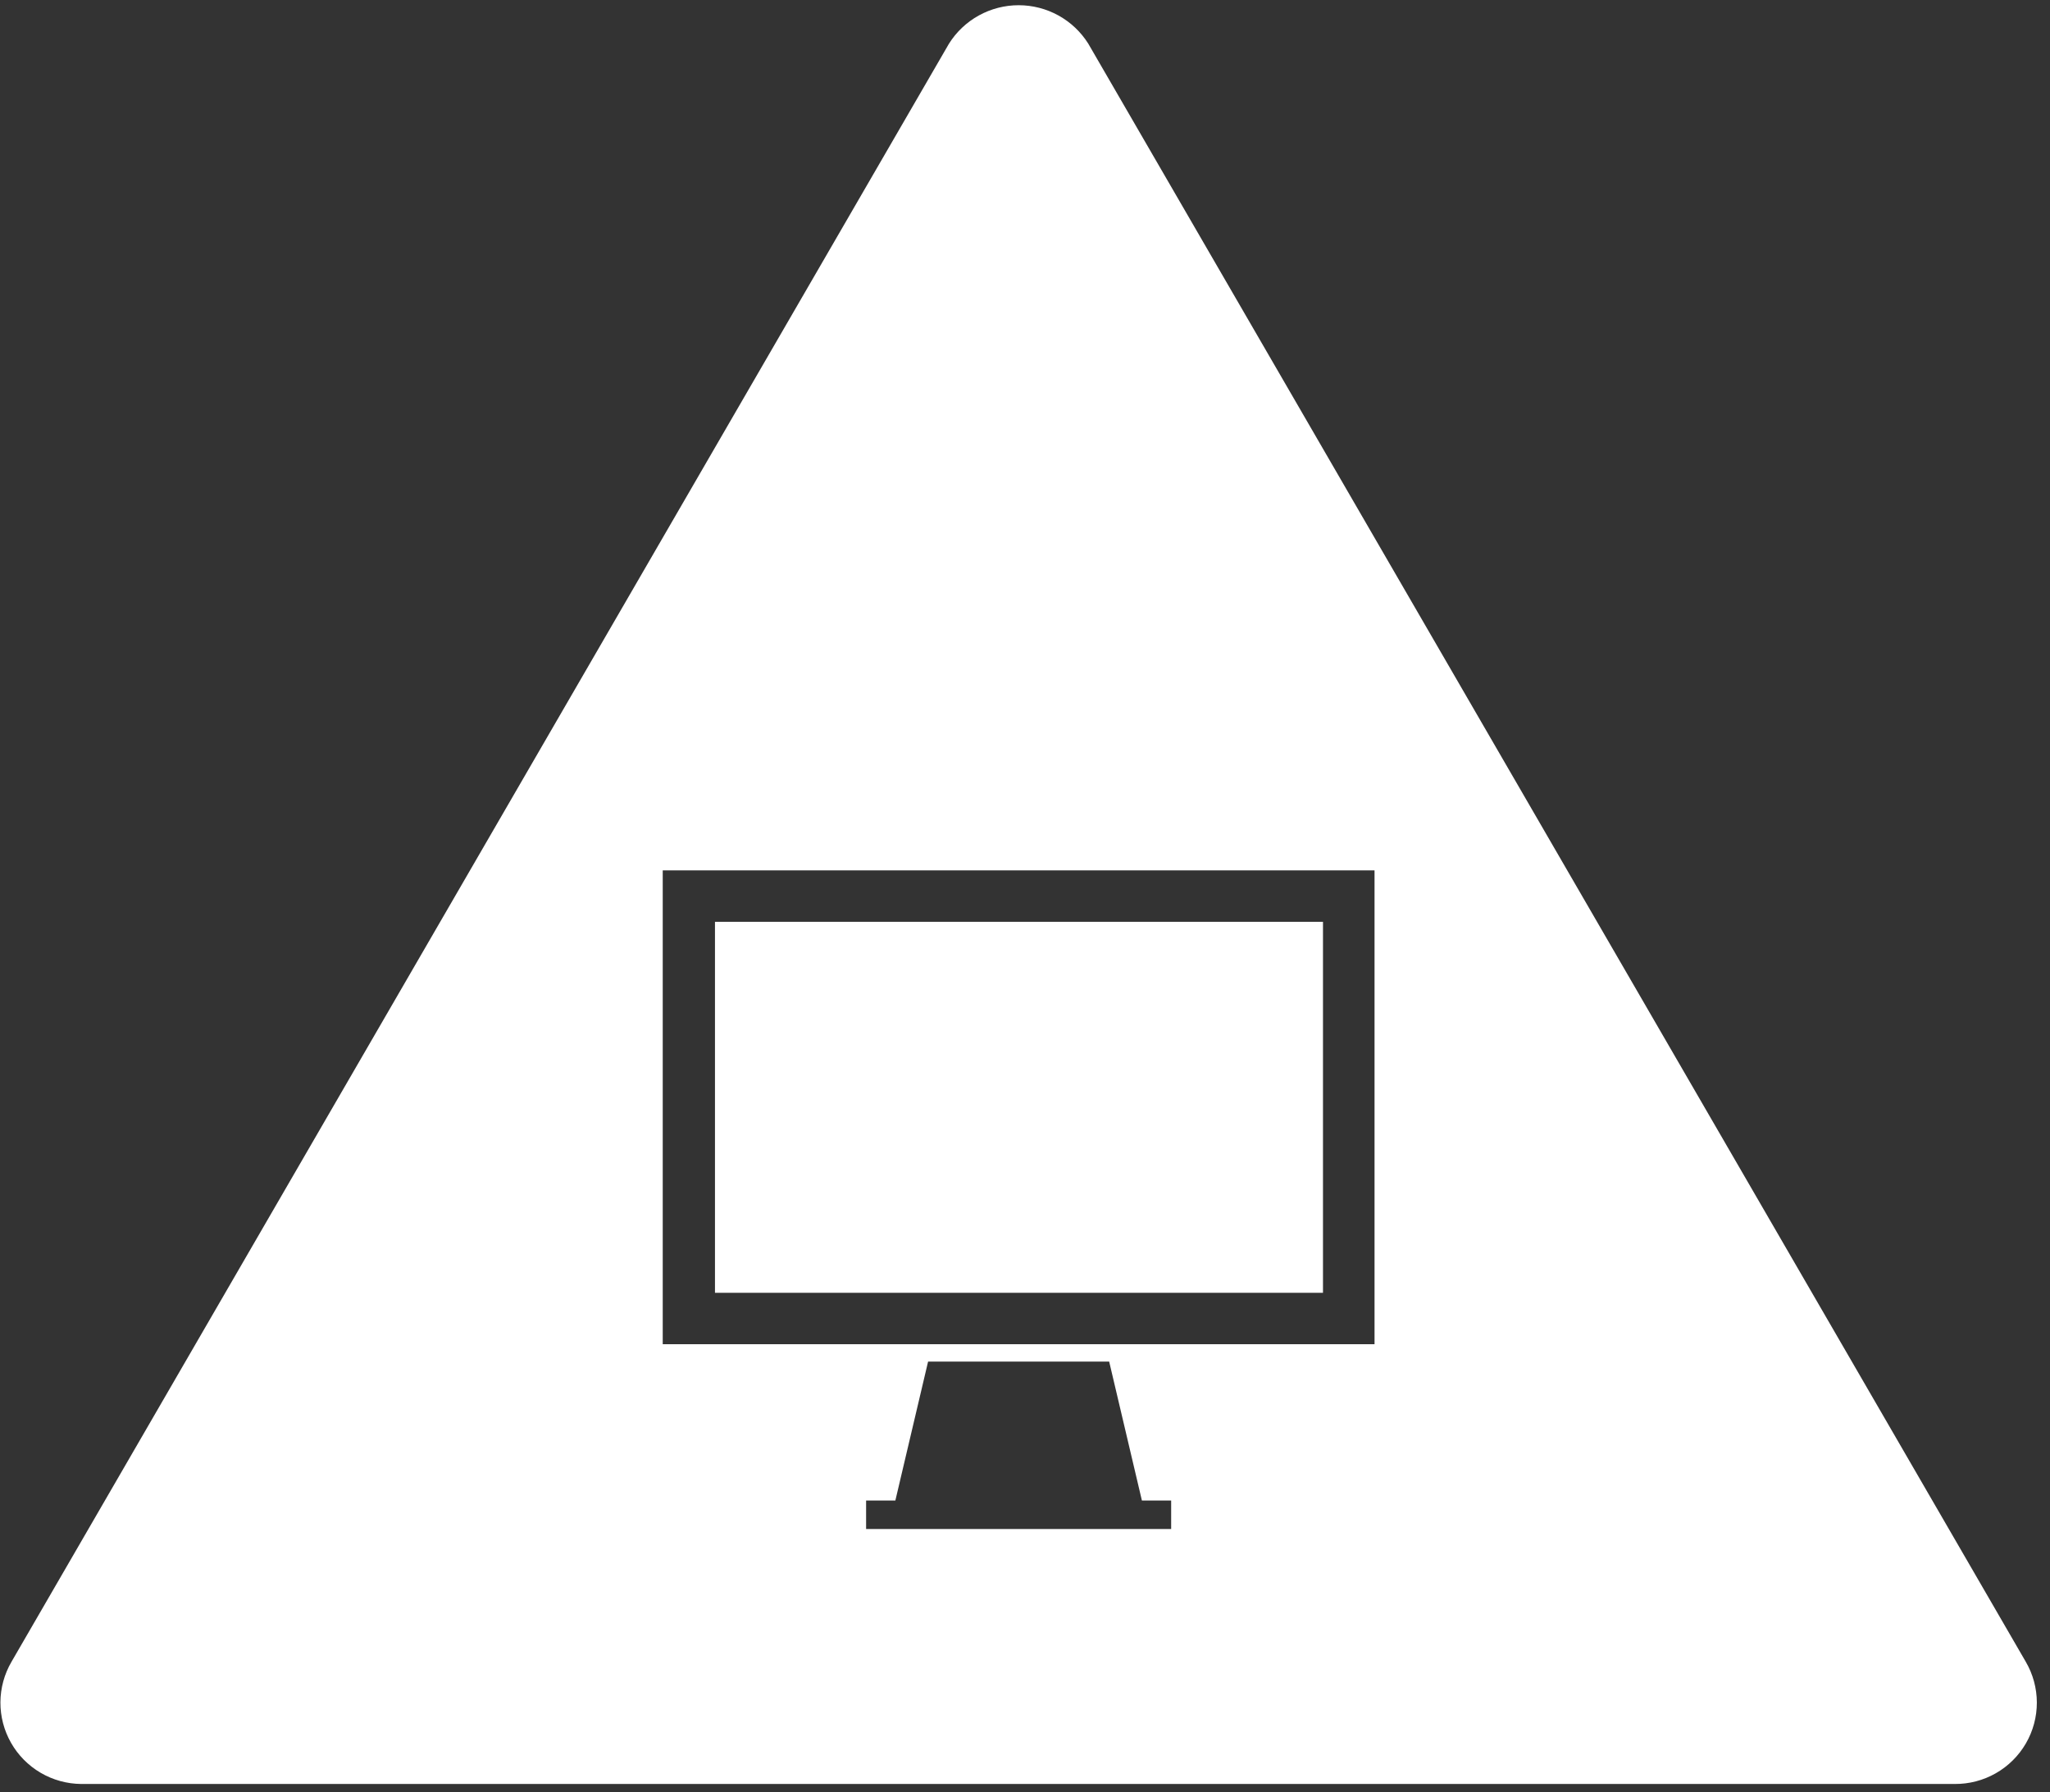 <svg width="151" height="132" viewBox="0 0 151 132" fill="none" xmlns="http://www.w3.org/2000/svg">
<rect x="0" y="0" width="151" height="132" fill="#333333" stroke="none"/>
<path d="M149.212 122.378L80.161 3.216C79.617 2.349 78.86 1.634 77.963 1.139C77.066 0.644 76.057 0.384 75.031 0.384C74.005 0.384 72.996 0.644 72.099 1.139C71.202 1.634 70.445 2.349 69.901 3.216L0.85 122.378C0.32 123.284 0.037 124.313 0.031 125.362C0.025 126.411 0.295 127.443 0.815 128.355C1.334 129.267 2.085 130.026 2.991 130.558C3.898 131.09 4.929 131.374 5.98 131.383H143.979C145.039 131.392 146.083 131.121 147.004 130.596C147.925 130.072 148.69 129.314 149.222 128.399C149.754 127.484 150.033 126.445 150.031 125.387C150.029 124.33 149.747 123.292 149.212 122.378ZM86.266 112.606H63.796V110.508H65.951L68.362 100.275H81.7L84.111 110.508H86.266V112.606ZM101.246 98.996H48.816V64.102H101.246V98.996Z" fill="white"/>
<path d="M97.449 67.888H52.664V95.21H97.449V67.888Z" fill="white"/>
</svg>
